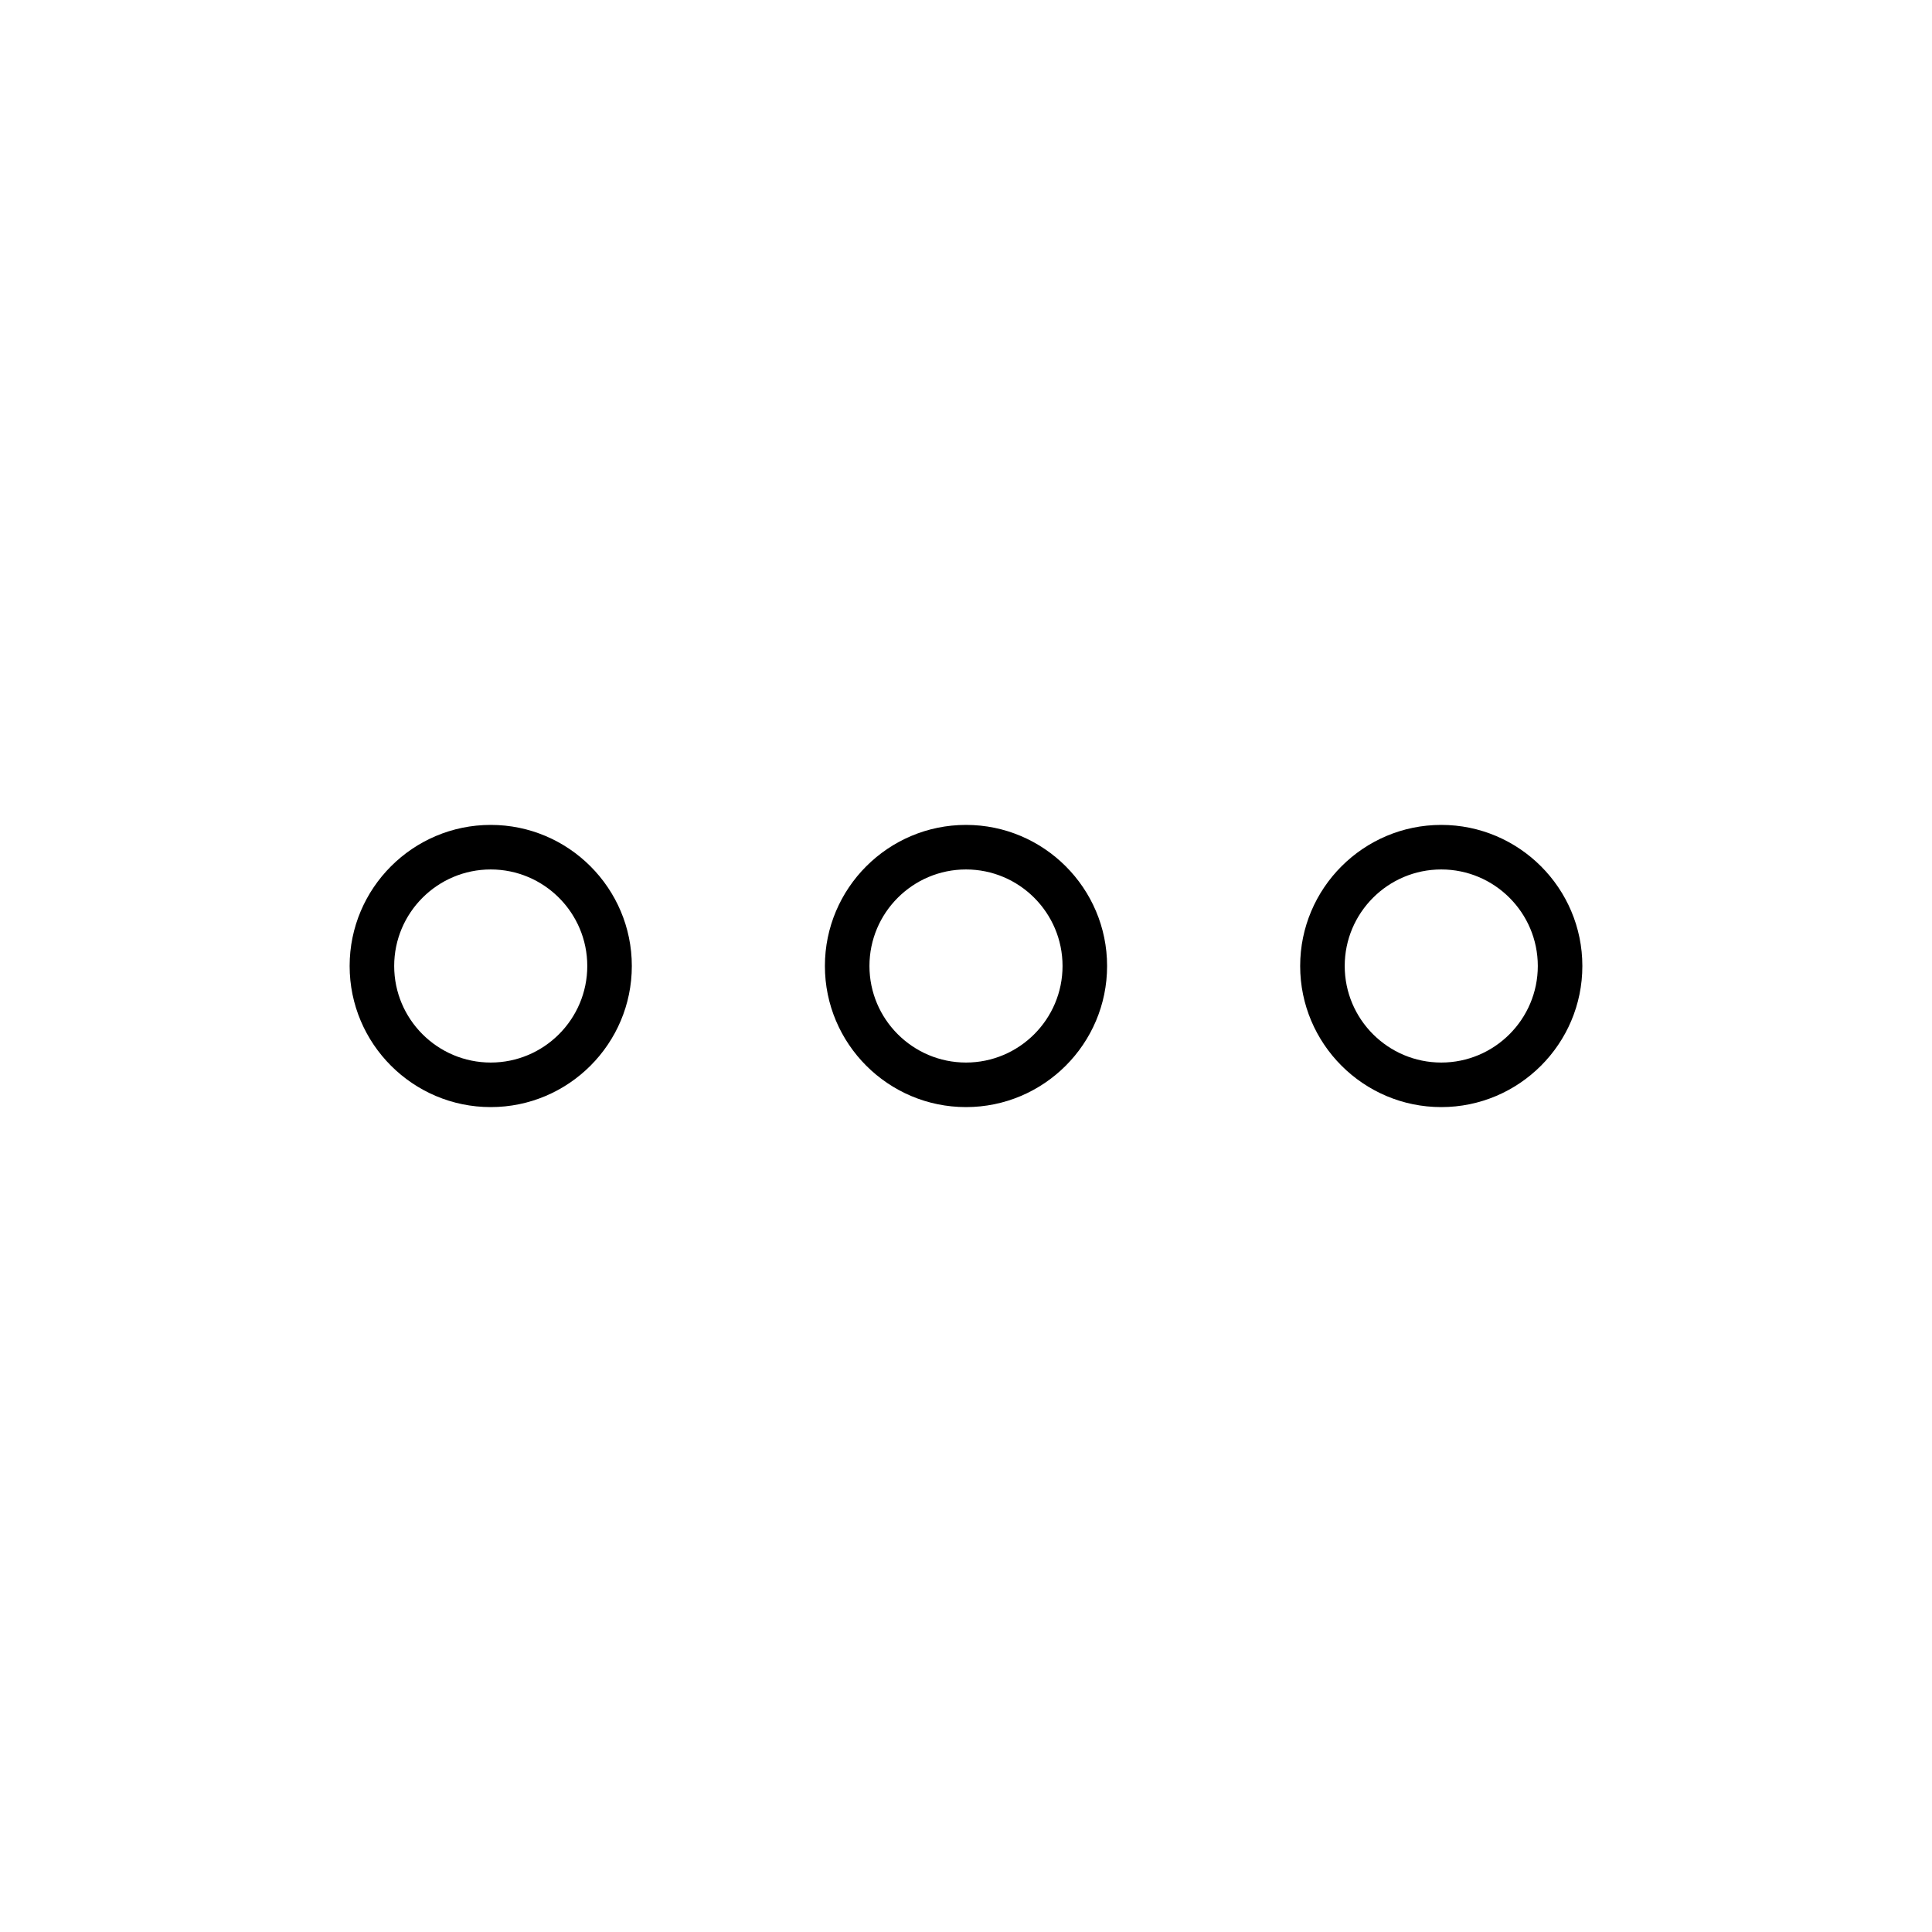 <?xml version="1.0" encoding="UTF-8"?>
<!-- The Best Svg Icon site in the world: iconSvg.co, Visit us! https://iconsvg.co -->
<svg fill="#000000" width="800px" height="800px" version="1.1" viewBox="144 144 512 512" xmlns="http://www.w3.org/2000/svg">
 <g>
  <path d="m311.44 400c0-20.617-16.773-37.391-37.391-37.391s-37.391 16.773-37.391 37.391 16.773 37.391 37.391 37.391 37.391-16.773 37.391-37.391zm-62.977 0c0-14.105 11.477-25.586 25.586-25.586s25.586 11.477 25.586 25.586c0 14.105-11.477 25.586-25.586 25.586-14.109-0.004-25.586-11.48-25.586-25.586z"/>
  <path d="m563.34 400c0-20.617-16.773-37.391-37.391-37.391s-37.391 16.773-37.391 37.391 16.773 37.391 37.391 37.391 37.391-16.773 37.391-37.391zm-62.977 0c0-14.105 11.477-25.586 25.586-25.586s25.586 11.477 25.586 25.586c0 14.105-11.477 25.586-25.586 25.586-14.109-0.004-25.586-11.48-25.586-25.586z"/>
  <path d="m437.39 400c0-20.617-16.773-37.391-37.391-37.391s-37.391 16.773-37.391 37.391 16.773 37.391 37.391 37.391 37.391-16.773 37.391-37.391zm-62.977 0c0-14.105 11.477-25.586 25.586-25.586s25.586 11.477 25.586 25.586c0 14.105-11.477 25.586-25.586 25.586-14.109-0.004-25.586-11.48-25.586-25.586z"/>
 </g>
</svg>